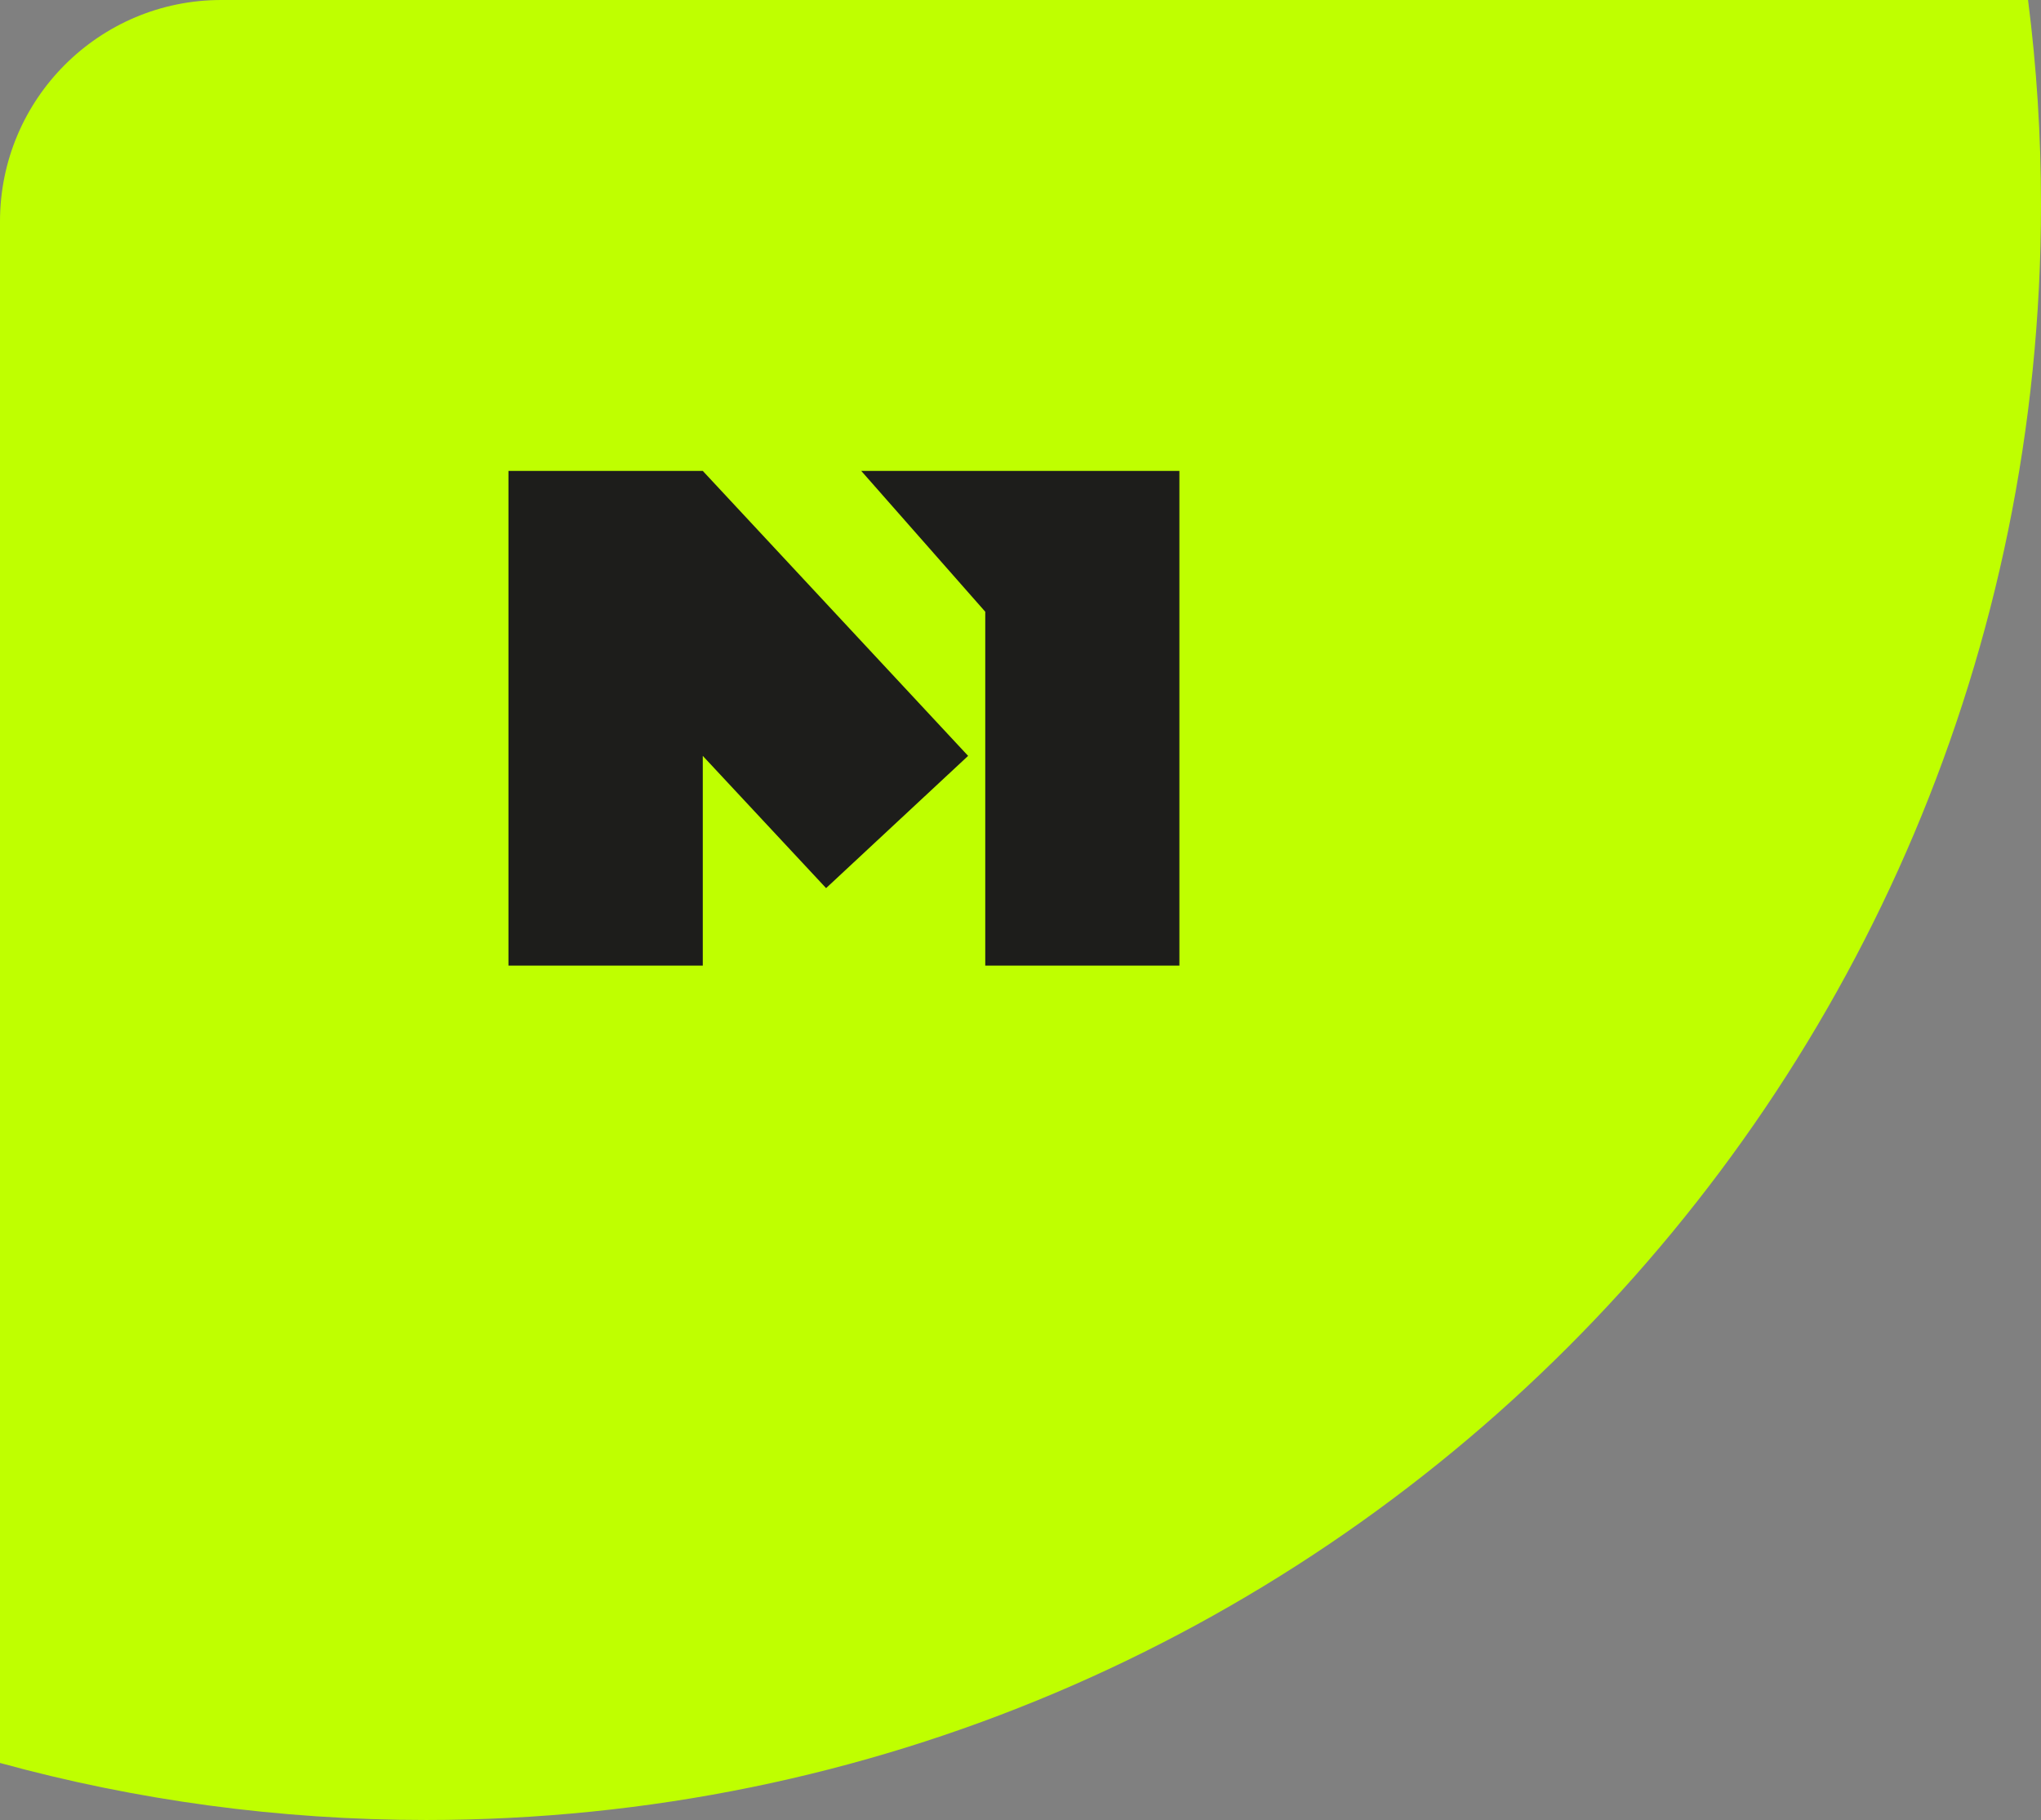 <?xml version="1.0" encoding="UTF-8"?> <svg xmlns="http://www.w3.org/2000/svg" id="_Слой_2" data-name="Слой 2" viewBox="0 0 116.69 104.04"><rect x="0" y="0" width="116.69" height="104.04" fill="#808080" stroke="none"/><defs><style> .cls-1 { fill: #bfff00; } .cls-2 { fill: #1d1d1b; fill-rule: evenodd; } </style></defs><g id="_Слой_1-2" data-name="Слой 1"><g><path class="cls-1" d="m0,100.78V12.66C0,5.67,5.66,0,12.65,0h103.3c.49,3.83.74,7.74.74,11.71,0,51-41.33,92.33-92.32,92.33-8.44,0-16.61-1.13-24.37-3.26Z"></path><g><polygon class="cls-2" points="56.33 26.92 49.24 26.92 56.33 34.97 56.33 55.2 67.43 55.2 67.43 33.77 67.43 26.92 56.33 26.92"></polygon><polygon class="cls-2" points="40.18 26.92 29.07 26.92 29.07 55.2 40.18 55.2 40.18 43.21 47.23 50.77 55.35 43.21 40.18 26.92 40.18 26.92 40.18 26.92"></polygon></g></g></g></svg> 